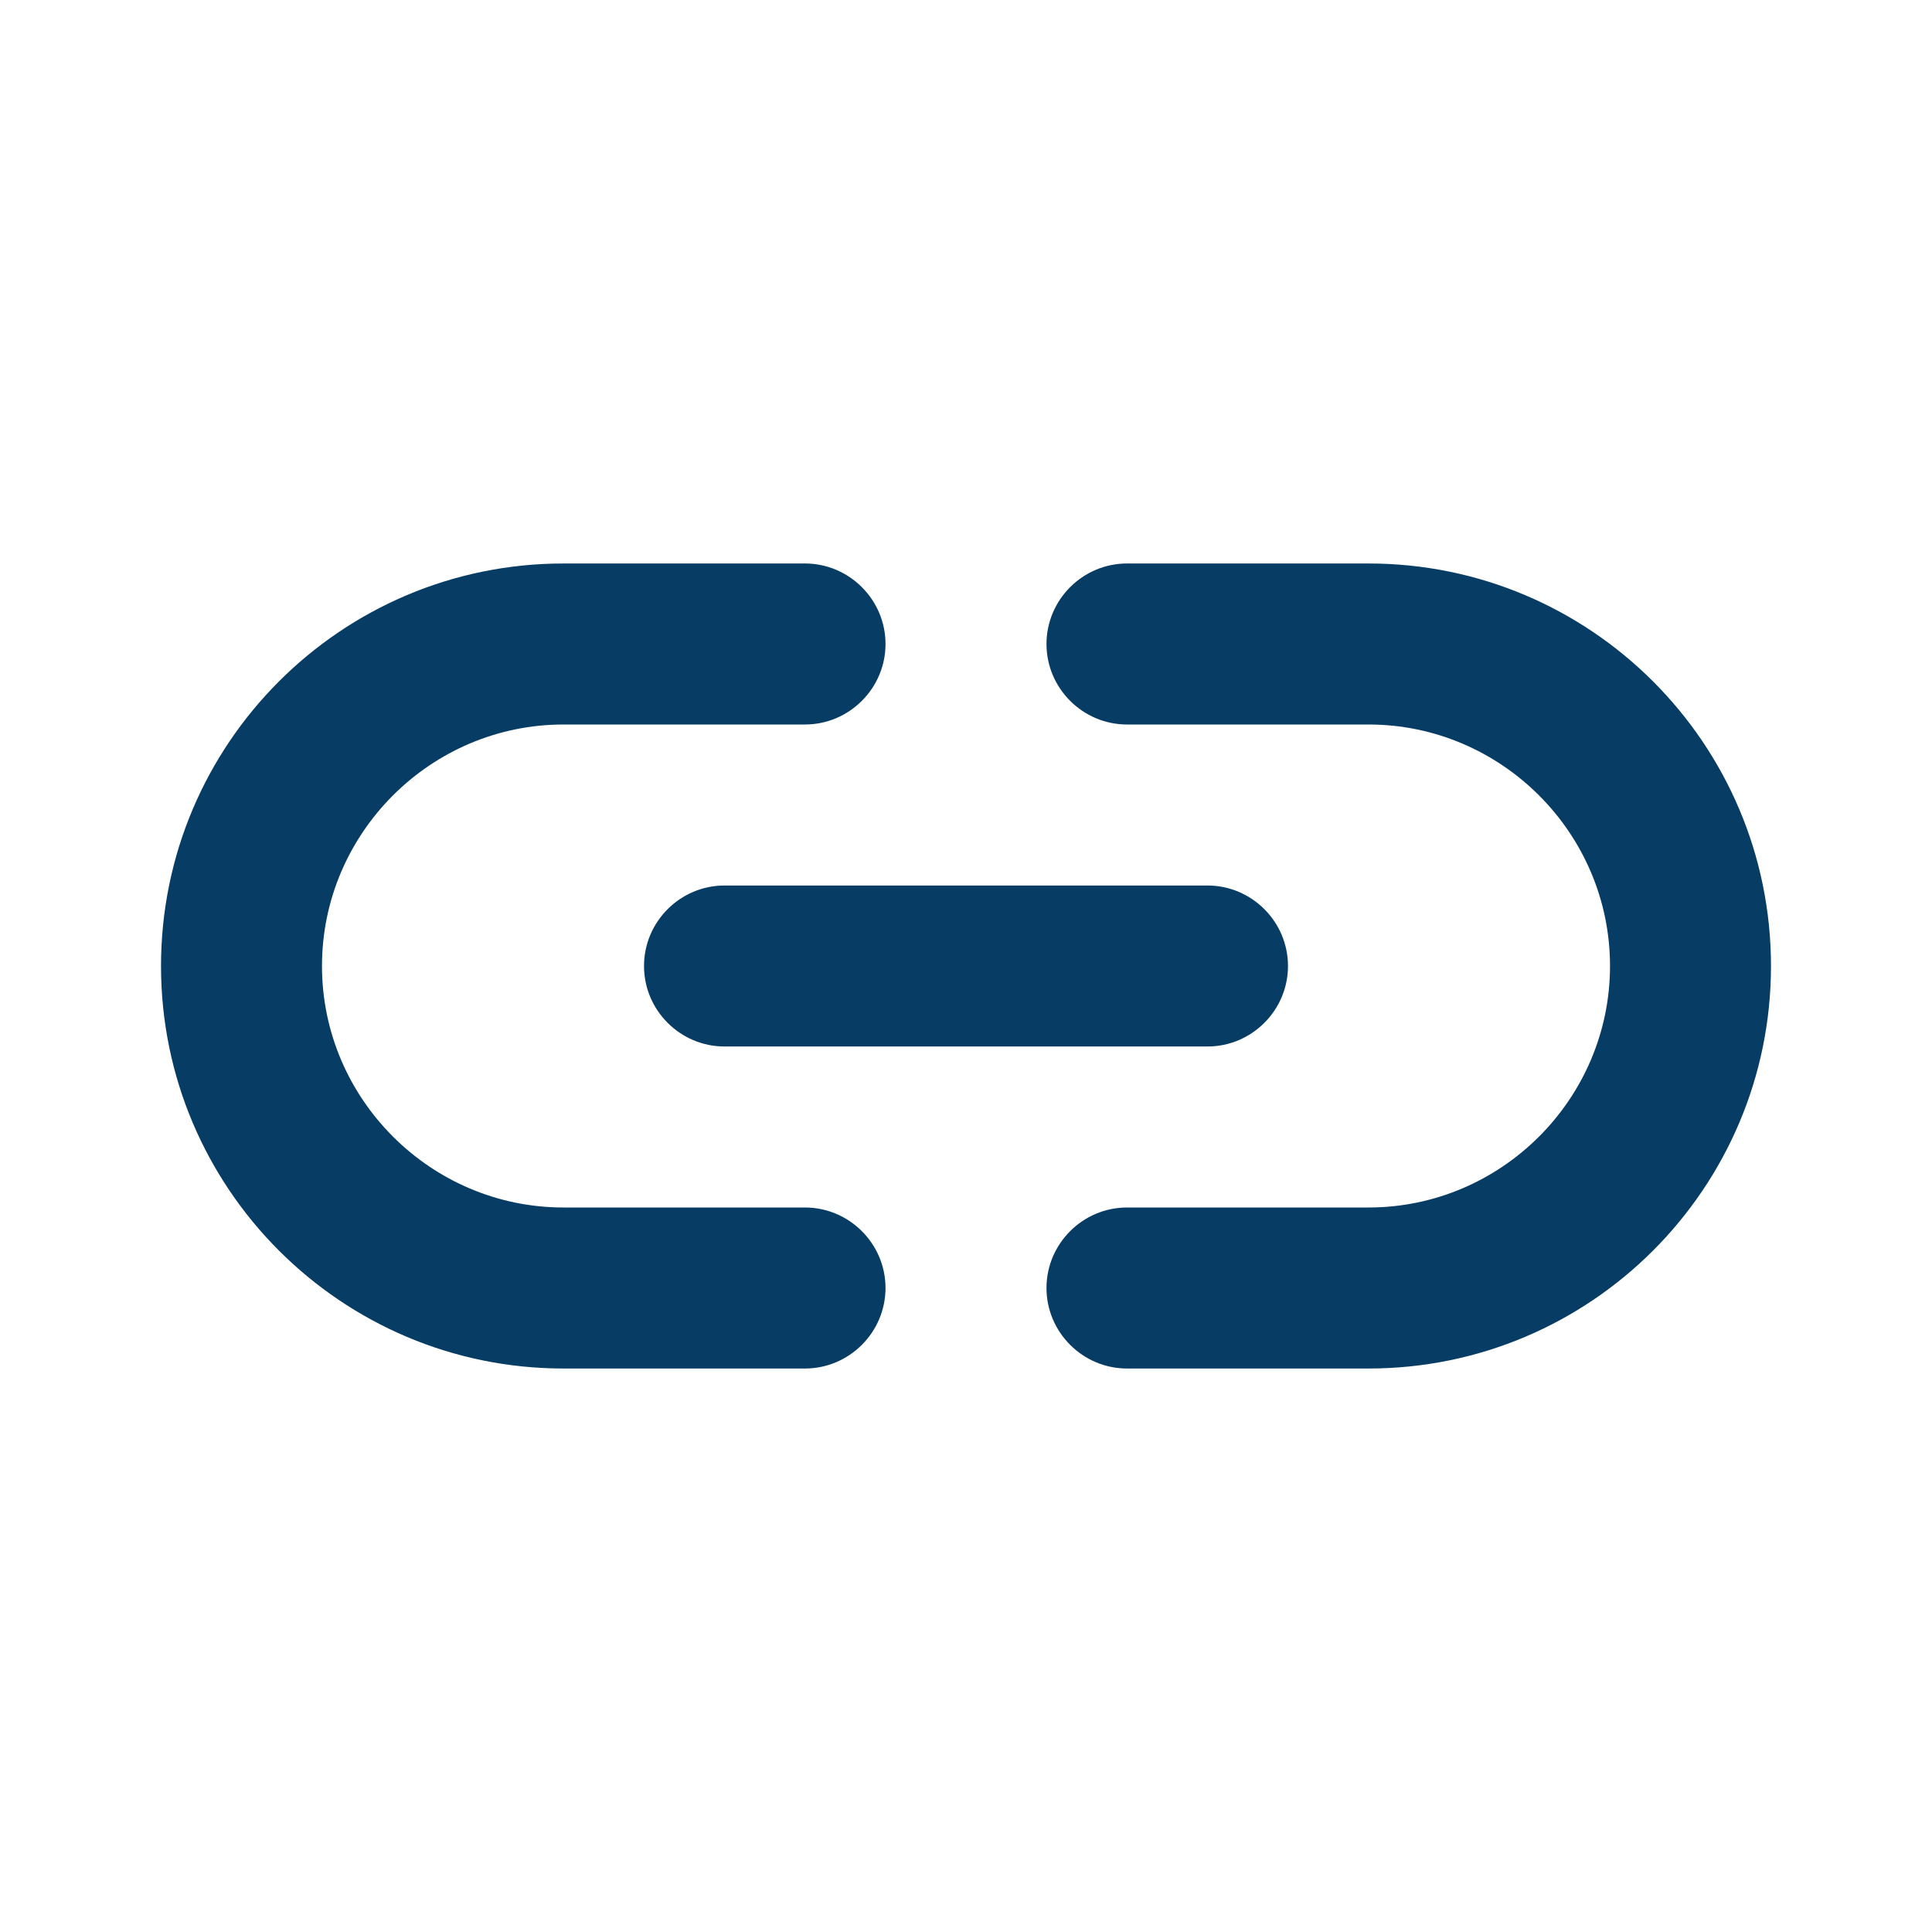 <svg width="50" height="50" viewBox="0 0 50 50" fill="none" xmlns="http://www.w3.org/2000/svg">
<path d="M35.417 14.583H29.167C28.021 14.583 27.083 15.521 27.083 16.667C27.083 17.812 28.021 18.75 29.167 18.75H35.417C38.854 18.75 41.667 21.562 41.667 25C41.667 28.438 38.854 31.25 35.417 31.25H29.167C28.021 31.25 27.083 32.188 27.083 33.333C27.083 34.479 28.021 35.417 29.167 35.417H35.417C41.167 35.417 45.833 30.75 45.833 25C45.833 19.25 41.167 14.583 35.417 14.583ZM16.667 25C16.667 26.146 17.604 27.083 18.75 27.083H31.25C32.396 27.083 33.333 26.146 33.333 25C33.333 23.854 32.396 22.917 31.25 22.917H18.75C17.604 22.917 16.667 23.854 16.667 25ZM20.833 31.25H14.583C11.146 31.25 8.333 28.438 8.333 25C8.333 21.562 11.146 18.75 14.583 18.75H20.833C21.979 18.75 22.917 17.812 22.917 16.667C22.917 15.521 21.979 14.583 20.833 14.583H14.583C8.833 14.583 4.167 19.25 4.167 25C4.167 30.75 8.833 35.417 14.583 35.417H20.833C21.979 35.417 22.917 34.479 22.917 33.333C22.917 32.188 21.979 31.25 20.833 31.25Z" fill="#073C64"/>
</svg>
